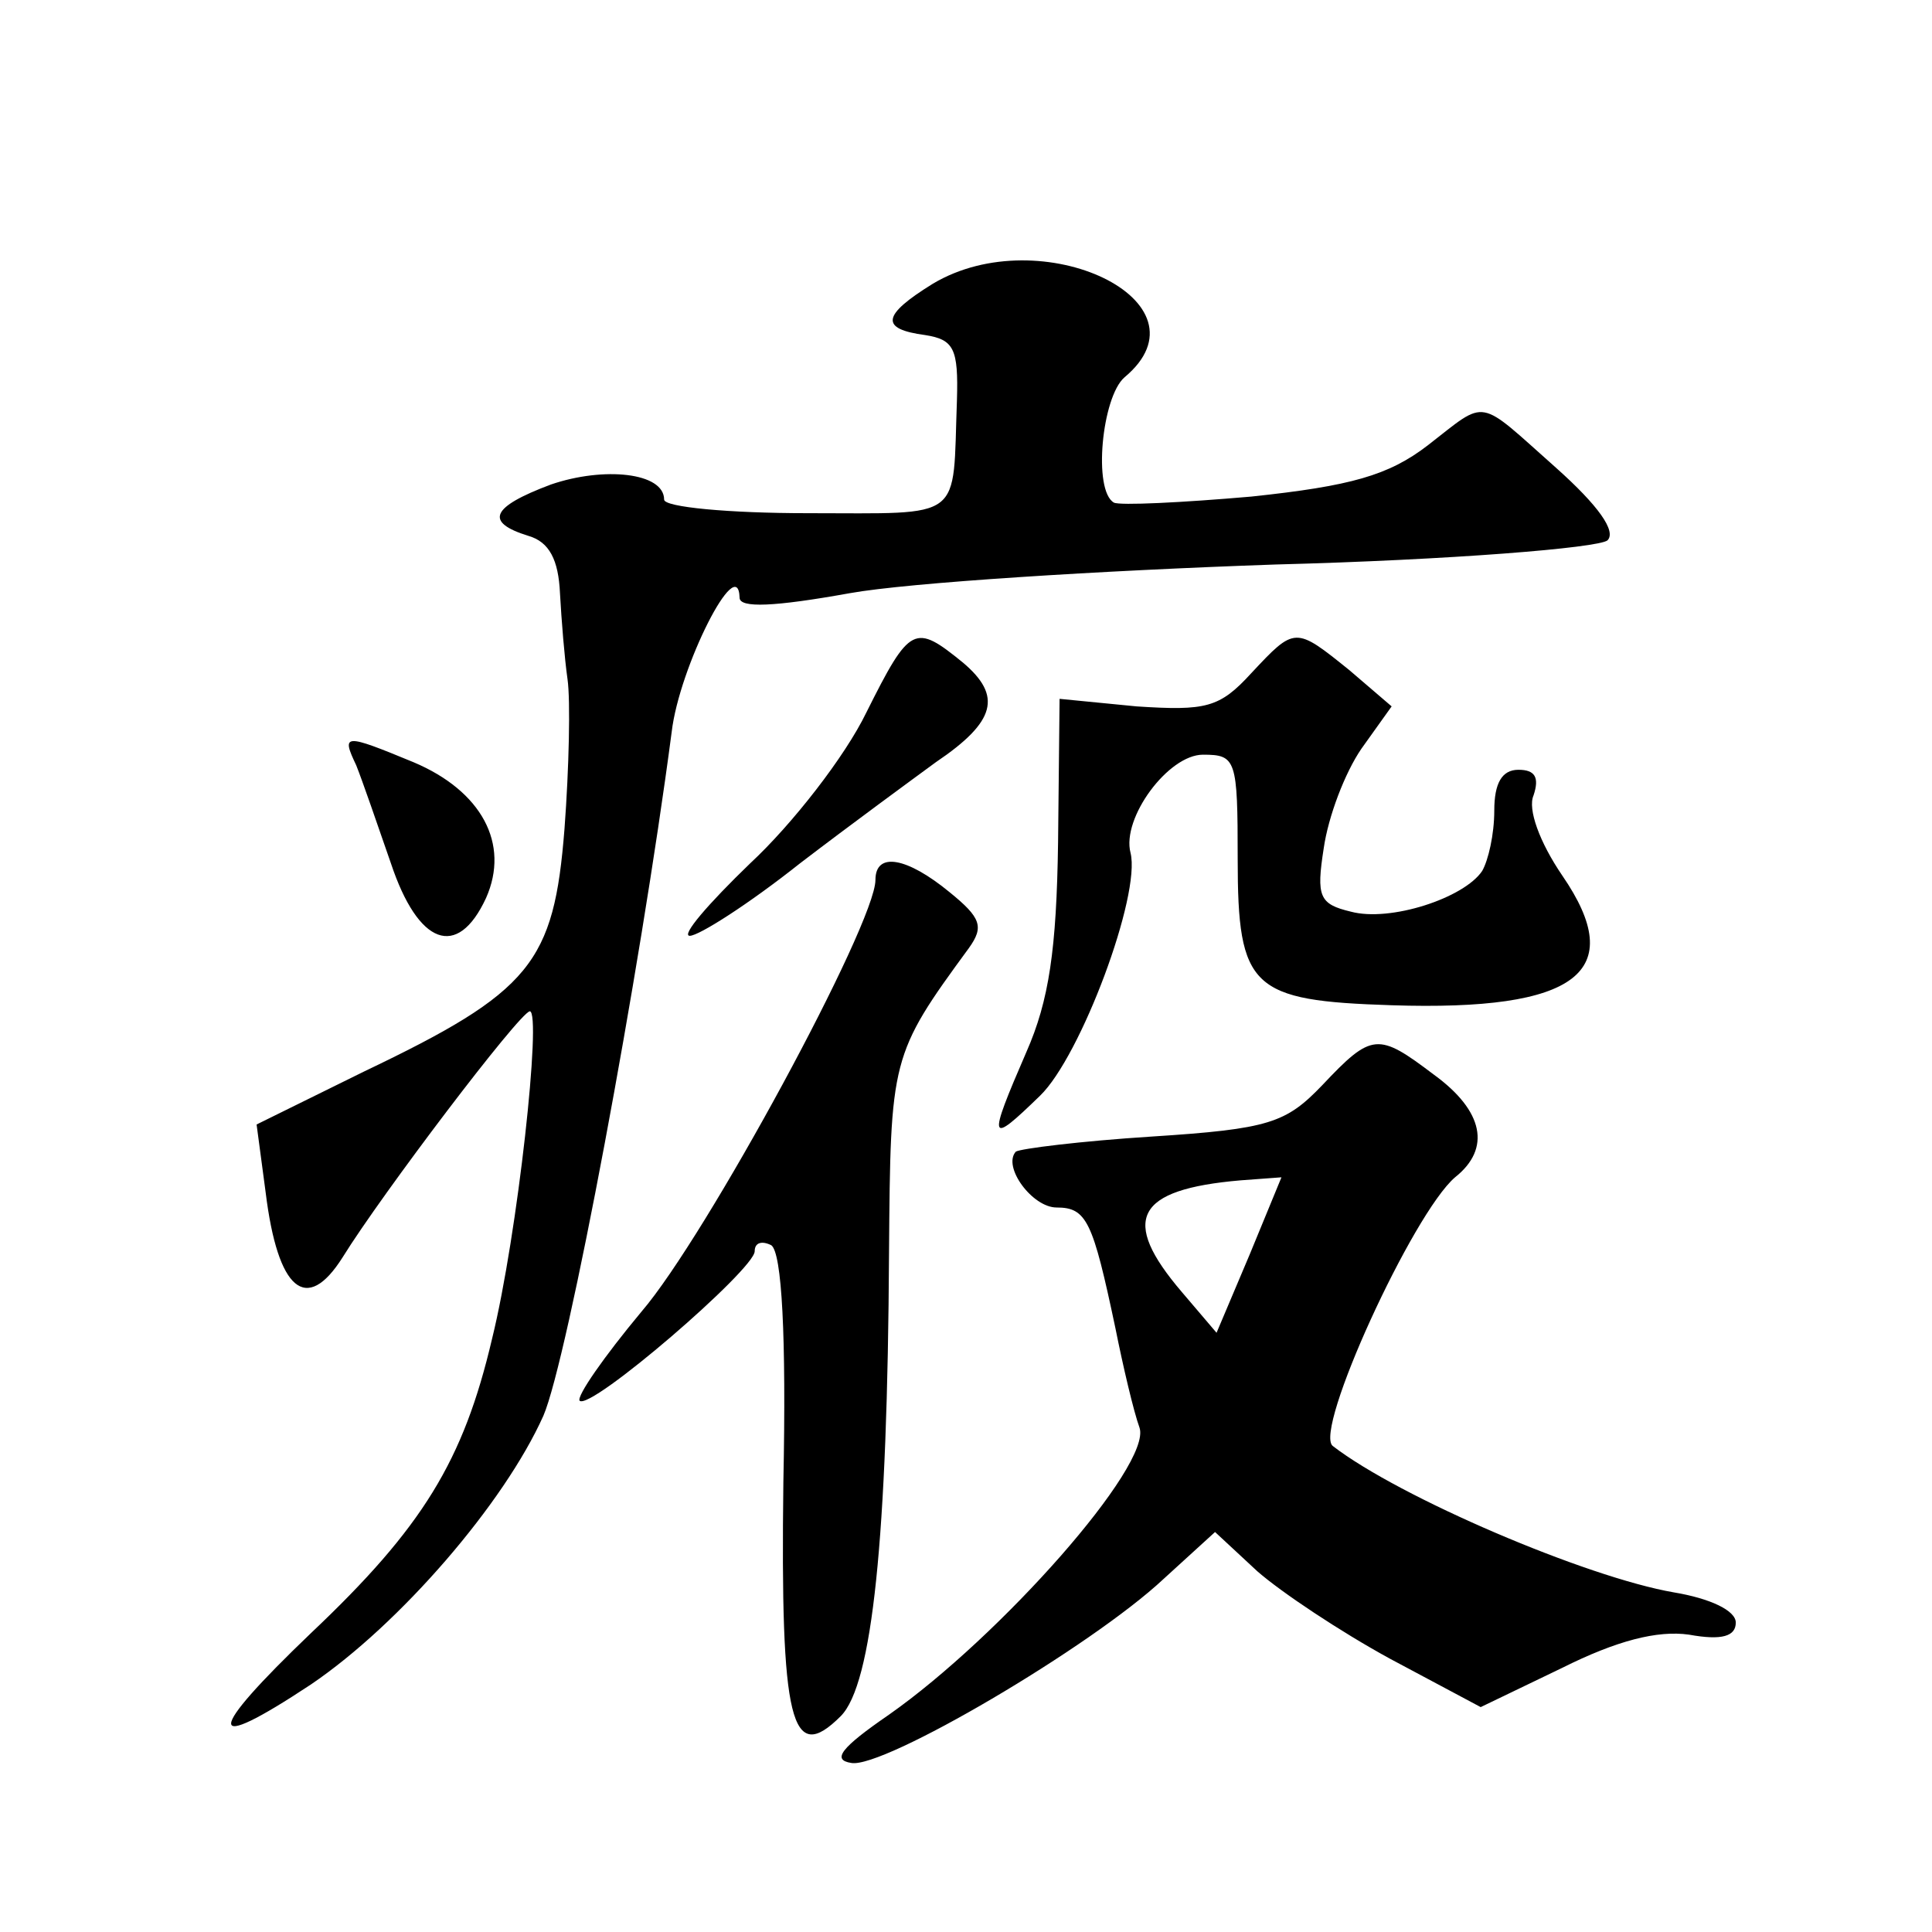 <?xml version="1.0" standalone="no"?>
<!DOCTYPE svg PUBLIC "-//W3C//DTD SVG 20010904//EN"
 "http://www.w3.org/TR/2001/REC-SVG-20010904/DTD/svg10.dtd">
<svg version="1.0" xmlns="http://www.w3.org/2000/svg"
 width="128pt" height="128pt" viewBox="0 0 128 128"
 preserveAspectRatio="xMidYMid meet">
<g transform="translate(0,128) scale(0.1,-0.1)"
fill="#0" stroke="none">
<path d="M618 1092 c-34 -21 -35 -30 -5 -34 19 -3 22 -9 21 -43 -3 -81 6 -75 -99
-75 -52 0 -95 4 -95 9 0 18 -40 22 -75 10 -40 -15 -44 -25 -15 -34 14 -4 20 -16
21 -38 1 -18 3 -43 5 -57 2 -14 1 -59 -2 -99 -7 -89 -22 -108 -133 -161 l-71 -35
6 -45 c8 -65 27 -81 51 -43 26 42 117 162 124 163 8 0 -8 -148 -25 -217 -19 -81
-46 -125 -120 -195 -70 -67 -71 -81 0 -34 59 40 128 120 154 178 16 37 64 293 85
453 5 43 44 120 45 89 0 -7 23 -6 73 3 39 7 166 15 282 19 116 3 214 11 220 16
6 6 -6 23 -34 48 -53 47 -45 46 -85 15 -26 -20 -51 -27 -117 -34 -46 -4 -87 -6
-91 -4 -14 8 -8 70 7 83 60 50 -55 105 -127 62z M574 808 c-14 -29 -49 -74 -77
-100 -28 -27 -46 -48 -40 -48 6 0 39 21 73 48 34 26 75 56 90 67 40 27 44 44 18
66 -32 26 -35 25 -64 -33z M829 834 c-21 -23 -30 -25 -76 -22 l-51 5 -1 -95 c-1
-71 -6 -105 -21 -139 -26 -60 -25 -62 9 -29 27 26 67 133 60 161 -6 23 25 65 48
65 22 0 23 -3 23 -69 0 -86 9 -94 102 -97 123 -4 157 22 113 86 -15 22 -23 44 -19
53 4 12 1 17 -10 17 -11 0 -16 -9 -16 -27 0 -16 -4 -33 -8 -40 -12 -18 -61 -34
-87 -27 -21 5 -23 10 -18 42 3 21 14 50 25 66 l20 28 -28 24 c-36 29 -36 29 -65
-2z M236 773 c4 -10 14 -39 23 -65 18 -54 44 -64 63 -23 16 36 -3 71 -48 90 -46
19 -48 19 -38 -2z M580 697 c0 -29 -112 -236 -155 -286 -25 -30 -43 -56 -41 -59
7 -7 116 87 116 99 0 6 5 7 11 4 7 -5 10 -60 8 -157 -2 -159 5 -188 38 -155 21
21 31 118 32 307 1 129 1 131 53 202 10 14 8 20 -13 37 -28 23 -49 27 -49 8z M876
561 c-24 -25 -35 -29 -113 -34 -47 -3 -87 -8 -90 -10 -9 -10 11 -37 27 -37 20 0
24 -9 39 -80 5 -25 12 -55 16 -66 8 -25 -92 -138 -166 -190 -32 -22 -38 -30 -25
-32 21 -4 159 77 207 122 l34 31 28 -26 c16 -14 55 -40 88 -58 l60 -32 54 26 c36
18 63 25 84 22 22 -4 31 -1 31 8 0 8 -17 16 -41 20 -58 10 -182 63 -226 97 -13
10 53 154 81 178 24 19 19 44 -14 68 -37 28 -41 28 -74 -7z m-48 -112 l-22 -52
-23 27 c-41 48 -31 68 39 74 l27 2 -21 -51z"/>
</g>
</svg>
